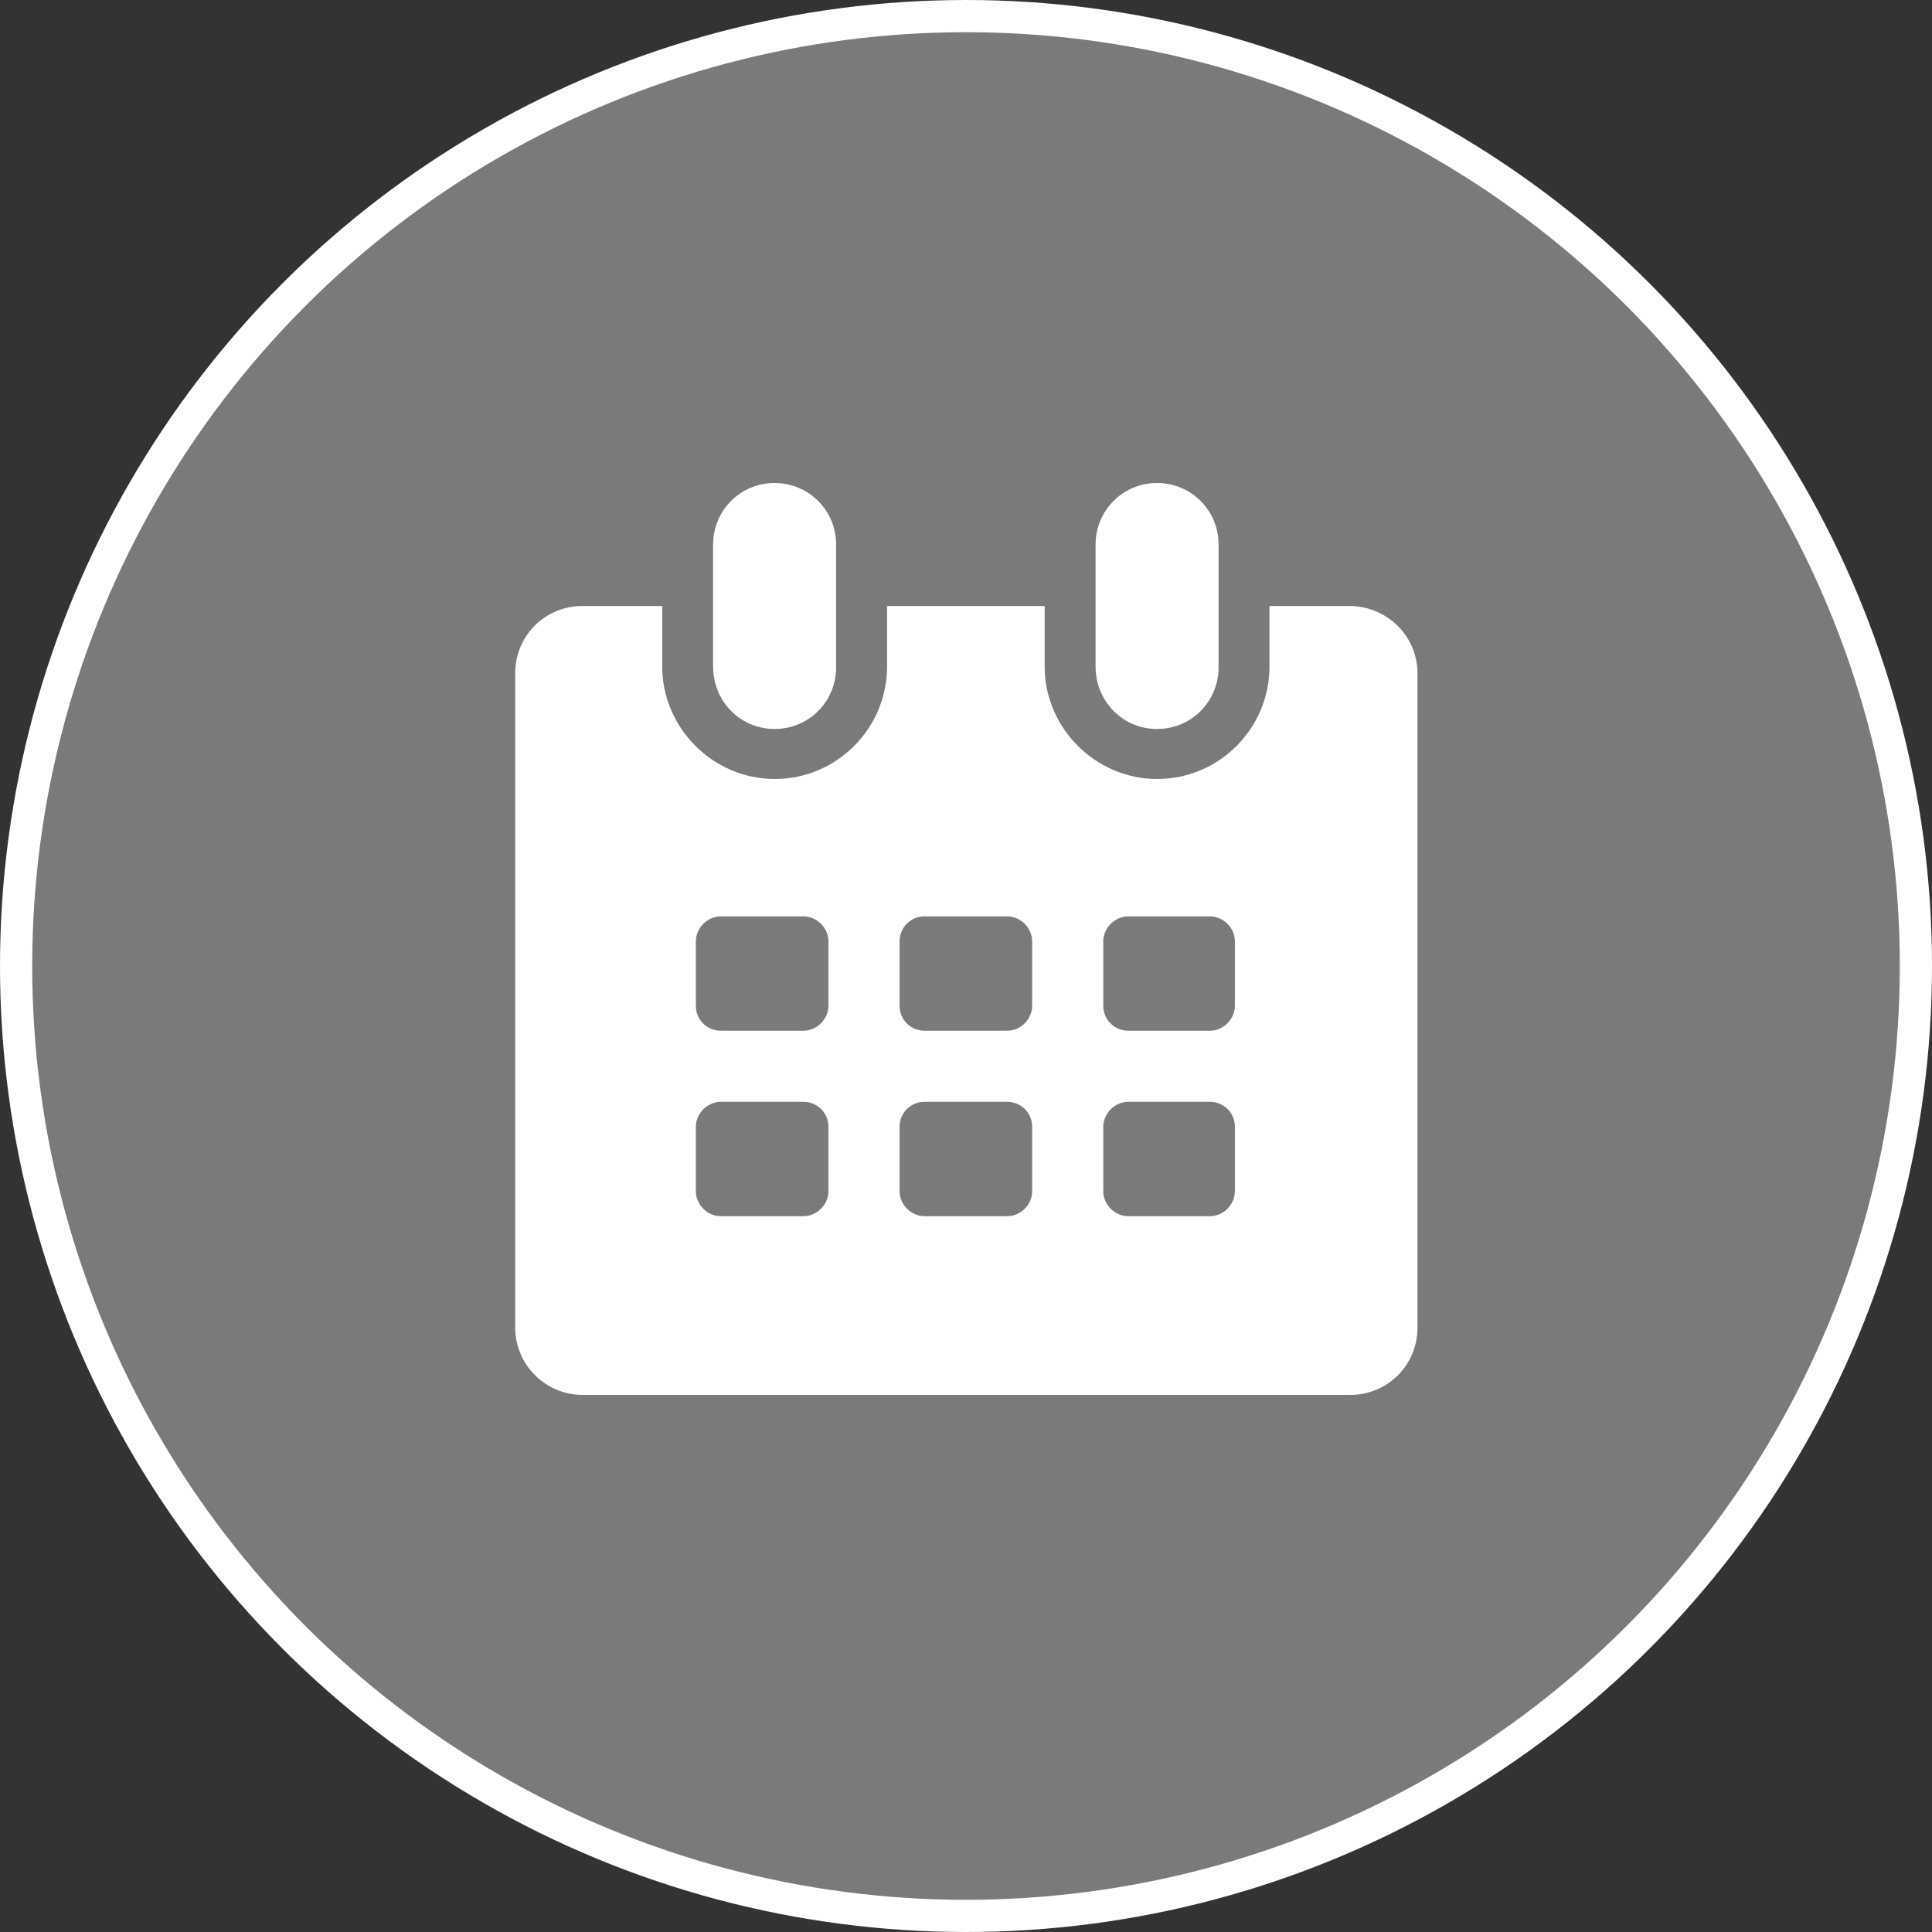 <?xml version="1.0" encoding="UTF-8"?> <svg xmlns="http://www.w3.org/2000/svg" width="60" height="60" viewBox="0 0 60 60" fill="none"><rect x="0" y="0" width="60" height="60" fill="#333333" stroke="none"/><circle cx="30" cy="30" r="29.5" fill="white" fill-opacity="0.35" stroke="white"></circle><path d="M24.056 22.639C25.131 22.639 25.966 21.774 25.966 20.73V16.91C25.966 15.836 25.101 15 24.056 15C22.982 15 22.146 15.865 22.146 16.91V20.7C22.146 21.774 22.982 22.639 24.056 22.639Z" fill="white"></path><path d="M35.934 22.639C37.009 22.639 37.844 21.774 37.844 20.73V16.91C37.844 15.836 36.979 15 35.934 15C34.86 15 34.024 15.865 34.024 16.91V20.7C34.024 21.774 34.86 22.639 35.934 22.639Z" fill="white"></path><path d="M41.902 18.82H39.425V20.7C39.425 22.61 37.874 24.192 35.934 24.192C34.024 24.192 32.443 22.61 32.443 20.7V18.82H27.549V20.7C27.549 22.61 25.997 24.192 24.057 24.192C22.147 24.192 20.566 22.61 20.566 20.7V18.82H18.089C16.925 18.82 16 19.745 16 20.909V41.231C16 42.395 16.955 43.32 18.089 43.32H41.932C43.096 43.32 44.021 42.395 44.021 41.231V20.909C44.021 19.745 43.066 18.82 41.902 18.82ZM25.728 36.994C25.728 37.411 25.37 37.77 24.952 37.77H22.386C21.968 37.77 21.61 37.411 21.61 36.994V34.994C21.61 34.577 21.968 34.218 22.386 34.218H24.952C25.37 34.218 25.728 34.547 25.728 34.994V36.994ZM25.728 31.234C25.728 31.652 25.37 32.01 24.952 32.01H22.386C21.968 32.01 21.61 31.682 21.61 31.234V29.235C21.61 28.817 21.968 28.459 22.386 28.459H24.952C25.37 28.459 25.728 28.817 25.728 29.235V31.234ZM32.055 36.994C32.055 37.411 31.697 37.77 31.279 37.77H28.712C28.295 37.77 27.937 37.411 27.937 36.994V34.994C27.937 34.577 28.265 34.218 28.712 34.218H31.279C31.697 34.218 32.055 34.547 32.055 34.994V36.994ZM32.055 31.234C32.055 31.652 31.697 32.01 31.279 32.01H28.712C28.295 32.01 27.937 31.682 27.937 31.234V29.235C27.937 28.817 28.265 28.459 28.712 28.459H31.279C31.697 28.459 32.055 28.817 32.055 29.235V31.234ZM38.351 36.994C38.351 37.411 37.993 37.77 37.575 37.77H35.039C34.621 37.77 34.263 37.411 34.263 36.994V34.994C34.263 34.577 34.621 34.218 35.039 34.218H37.575C37.993 34.218 38.351 34.547 38.351 34.994V36.994ZM38.351 31.234C38.351 31.652 37.993 32.01 37.575 32.01H35.039C34.621 32.01 34.263 31.682 34.263 31.234V29.235C34.263 28.817 34.621 28.459 35.039 28.459H37.575C37.993 28.459 38.351 28.817 38.351 29.235V31.234Z" fill="white"></path></svg> 